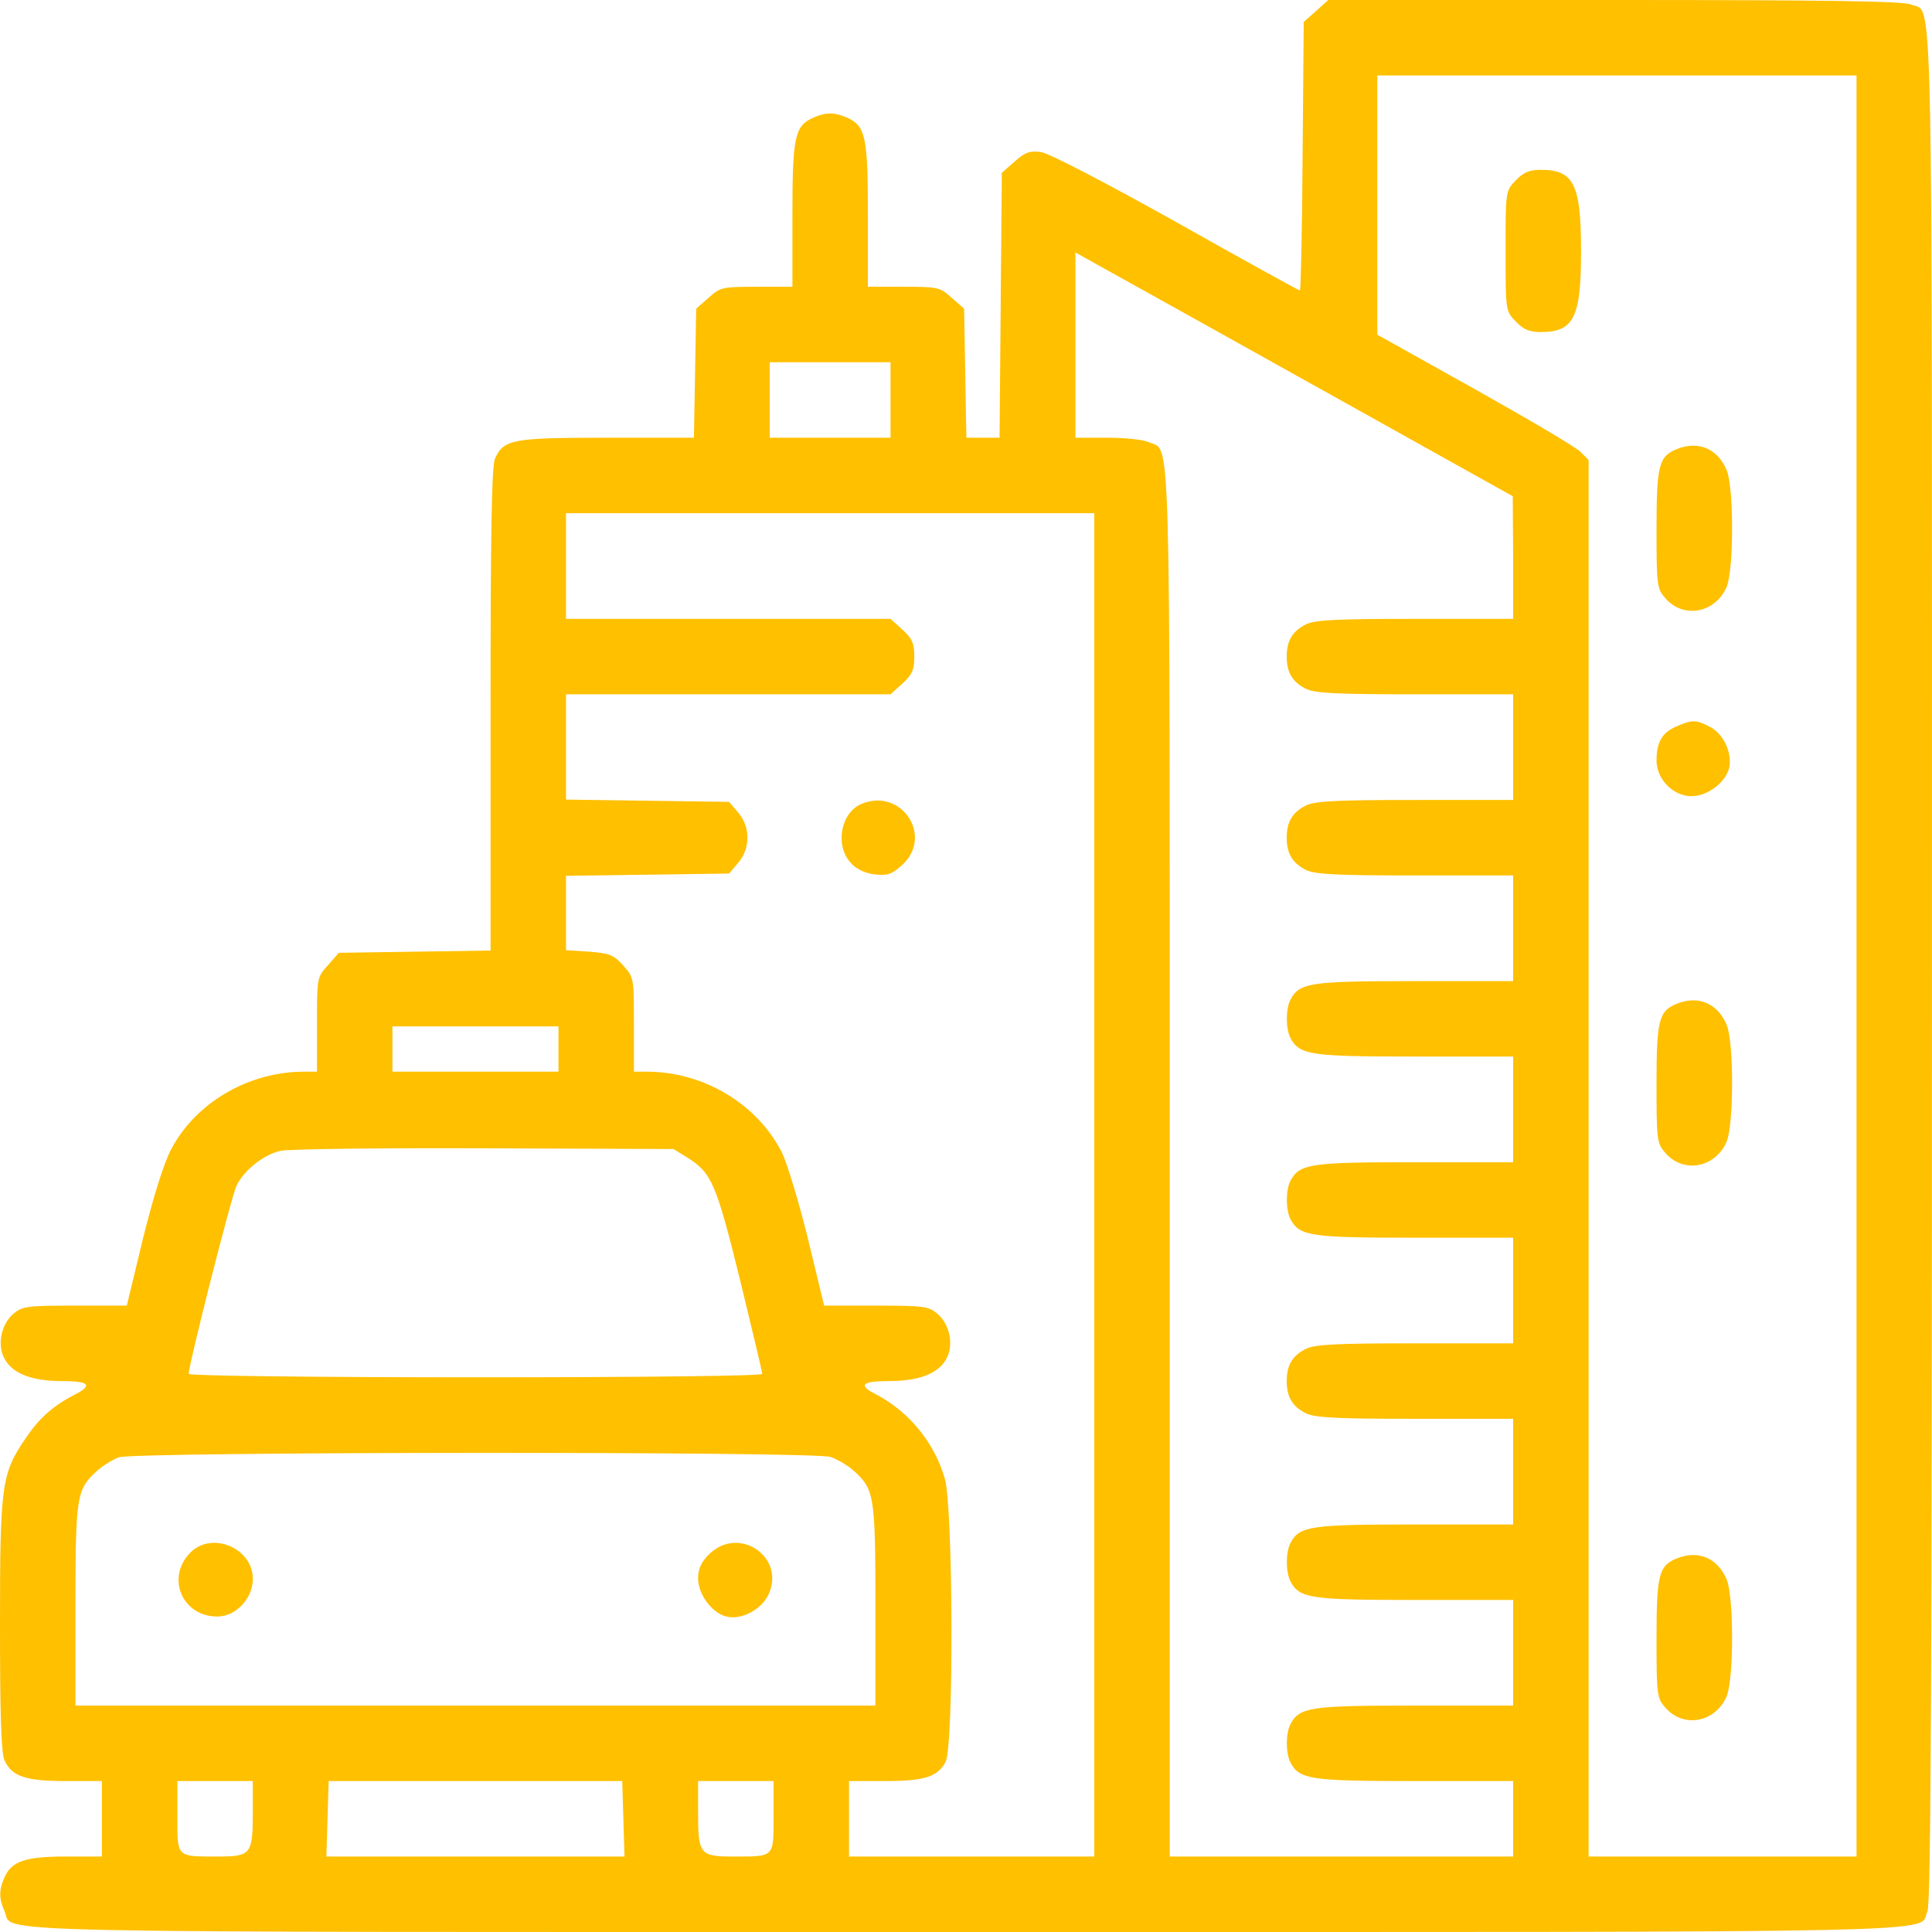 <svg xmlns:xlink="http://www.w3.org/1999/xlink" xmlns="http://www.w3.org/2000/svg" width="46" height="46" viewBox="0 0 46 46" fill="none"><path d="M31.337 0.261L31.041 0.521L31.014 3.72C31.005 5.481 30.969 6.918 30.951 6.918C30.933 6.918 29.603 6.19 28.013 5.292C26.324 4.349 24.976 3.648 24.788 3.621C24.518 3.585 24.41 3.621 24.159 3.846L23.853 4.115L23.826 7.269L23.799 10.422H23.404H23.009L22.982 8.886L22.955 7.349L22.658 7.089C22.38 6.837 22.326 6.828 21.517 6.828H20.664V5.121C20.664 3.253 20.61 3.001 20.17 2.803C19.873 2.669 19.658 2.669 19.361 2.803C18.921 3.001 18.867 3.253 18.867 5.121V6.828H18.014C17.205 6.828 17.151 6.837 16.872 7.089L16.576 7.349L16.549 8.886L16.522 10.422H14.456C12.21 10.422 11.994 10.458 11.787 10.916C11.707 11.087 11.68 12.632 11.68 16.891V22.632L9.874 22.659L8.068 22.686L7.807 22.982C7.547 23.27 7.547 23.279 7.547 24.393V25.516H7.241C5.921 25.516 4.654 26.252 4.07 27.375C3.899 27.699 3.648 28.508 3.405 29.487L3.019 31.086H1.779C0.629 31.086 0.53 31.104 0.314 31.284C0.009 31.553 -0.081 32.074 0.135 32.398C0.341 32.721 0.791 32.883 1.482 32.883C2.129 32.883 2.219 32.982 1.779 33.206C1.267 33.467 0.925 33.772 0.602 34.257C0.036 35.093 0 35.344 0 38.687C0 40.816 0.027 41.75 0.108 41.912C0.279 42.298 0.611 42.406 1.572 42.406H2.426V43.305V44.203H1.572C0.611 44.203 0.279 44.311 0.108 44.697C-0.027 44.994 -0.027 45.209 0.108 45.506C0.35 46.036 -1.258 46 23 46C47.257 46 45.649 46.036 45.892 45.506C45.973 45.326 45.999 40.079 45.999 22.991C45.999 -1.257 46.035 0.351 45.505 0.108C45.335 0.027 43.547 0 38.453 0H31.625L31.337 0.261ZM44.203 23V44.203H41.013H37.824V27.582V10.952L37.626 10.755C37.509 10.638 36.377 9.973 35.111 9.263L32.793 7.969V4.888V1.797H38.498H44.203V23ZM31.427 9.254L36.018 11.815L36.027 13.27V14.735H33.691C31.777 14.735 31.301 14.761 31.086 14.869C30.771 15.031 30.636 15.256 30.636 15.633C30.636 16.01 30.771 16.235 31.086 16.397C31.301 16.504 31.777 16.531 33.691 16.531H36.027V17.789V19.047H33.691C31.777 19.047 31.301 19.074 31.086 19.182C30.771 19.343 30.636 19.568 30.636 19.945C30.636 20.323 30.771 20.547 31.086 20.709C31.301 20.817 31.777 20.844 33.691 20.844H36.027V22.102V23.36H33.691C31.202 23.36 30.942 23.395 30.726 23.8C30.61 24.024 30.61 24.491 30.726 24.716C30.942 25.12 31.202 25.156 33.691 25.156H36.027V26.414V27.672H33.691C31.202 27.672 30.942 27.708 30.726 28.112C30.61 28.337 30.61 28.804 30.726 29.029C30.942 29.433 31.202 29.469 33.691 29.469H36.027V30.727V31.984H33.691C31.777 31.984 31.301 32.011 31.086 32.119C30.771 32.281 30.636 32.505 30.636 32.883C30.636 33.26 30.771 33.485 31.086 33.647C31.301 33.754 31.777 33.781 33.691 33.781H36.027V35.039V36.297H33.691C31.202 36.297 30.942 36.333 30.726 36.737C30.61 36.962 30.61 37.429 30.726 37.654C30.942 38.058 31.202 38.094 33.691 38.094H36.027V39.352V40.609H33.691C31.202 40.609 30.942 40.645 30.726 41.05C30.61 41.274 30.61 41.741 30.726 41.966C30.942 42.37 31.202 42.406 33.691 42.406H36.027V43.305V44.203H31.939H27.851V27.672C27.851 9.685 27.878 10.764 27.357 10.53C27.231 10.467 26.782 10.422 26.369 10.422H25.605V8.221V6.011L26.216 6.352C26.558 6.541 28.902 7.844 31.427 9.254ZM21.203 9.524V10.422H19.765H18.328V9.524V8.625H19.765H21.203V9.524ZM26.054 28.211V44.203H23.134H20.215V43.305V42.406H21.068C22.012 42.406 22.326 42.307 22.515 41.948C22.712 41.562 22.694 35.901 22.497 35.21C22.254 34.356 21.643 33.611 20.87 33.206C20.421 32.982 20.511 32.883 21.158 32.883C21.85 32.883 22.299 32.721 22.506 32.398C22.721 32.074 22.631 31.553 22.326 31.284C22.11 31.104 22.012 31.086 20.861 31.086H19.622L19.235 29.487C19.02 28.615 18.741 27.699 18.624 27.456C18.04 26.288 16.756 25.516 15.399 25.516H15.094V24.393C15.094 23.288 15.094 23.27 14.833 22.982C14.617 22.739 14.51 22.695 14.024 22.659L13.476 22.623V21.733V20.853L15.417 20.826L17.358 20.799L17.573 20.547C17.87 20.206 17.87 19.685 17.573 19.343L17.358 19.092L15.417 19.065L13.476 19.038V17.78V16.531H17.34H21.203L21.481 16.28C21.715 16.064 21.769 15.956 21.769 15.633C21.769 15.309 21.715 15.202 21.481 14.986L21.203 14.735H17.34H13.476V13.477V12.219H19.765H26.054V28.211ZM13.297 24.977V25.516H11.32H9.344V24.977V24.438H11.32H13.297V24.977ZM16.369 27.564C16.944 27.924 17.052 28.175 17.618 30.466C17.906 31.652 18.148 32.658 18.148 32.712C18.148 32.757 15.552 32.793 11.32 32.793C7.511 32.793 4.492 32.757 4.492 32.712C4.492 32.496 5.507 28.489 5.633 28.229C5.804 27.87 6.271 27.492 6.675 27.402C6.828 27.358 9.002 27.331 11.5 27.34L16.037 27.358L16.369 27.564ZM19.774 34.689C19.945 34.752 20.197 34.895 20.34 35.03C20.817 35.461 20.843 35.632 20.843 38.228V40.609H11.32H1.797V38.228C1.797 35.632 1.824 35.461 2.3 35.03C2.444 34.895 2.686 34.752 2.83 34.698C3.225 34.563 19.361 34.554 19.774 34.689ZM6.019 43.134C6.019 44.158 5.984 44.203 5.166 44.203C4.196 44.203 4.223 44.23 4.223 43.251V42.406H5.121H6.019V43.134ZM14.842 43.305L14.869 44.203H11.32H7.771L7.798 43.305L7.825 42.406H11.32H14.815L14.842 43.305ZM18.418 43.251C18.418 44.23 18.445 44.203 17.474 44.203C16.657 44.203 16.621 44.158 16.621 43.134V42.406H17.519H18.418V43.251Z" fill="#FFC000"/><path d="M36.09 4.295C35.847 4.546 35.847 4.546 35.847 5.975C35.847 7.403 35.847 7.403 36.09 7.655C36.269 7.844 36.413 7.906 36.683 7.906C37.473 7.906 37.644 7.565 37.644 5.975C37.644 4.385 37.473 4.043 36.683 4.043C36.413 4.043 36.269 4.106 36.09 4.295Z" fill="#FFC000"/><path d="M39.926 10.692C39.495 10.862 39.441 11.087 39.441 12.596C39.441 13.926 39.45 14.016 39.648 14.24C40.079 14.743 40.843 14.6 41.112 13.971C41.283 13.549 41.283 11.608 41.112 11.195C40.896 10.683 40.438 10.485 39.926 10.692Z" fill="#FFC000"/><path d="M39.917 17.295C39.576 17.439 39.441 17.672 39.441 18.104C39.441 18.553 39.836 18.957 40.276 18.957C40.663 18.957 41.103 18.616 41.175 18.265C41.238 17.906 41.031 17.466 40.708 17.304C40.384 17.133 40.285 17.133 39.917 17.295Z" fill="#FFC000"/><path d="M39.926 23.898C39.495 24.069 39.441 24.294 39.441 25.803C39.441 27.133 39.45 27.223 39.648 27.447C40.079 27.951 40.843 27.807 41.112 27.178C41.283 26.756 41.283 24.815 41.112 24.402C40.896 23.89 40.438 23.692 39.926 23.898Z" fill="#FFC000"/><path d="M39.926 37.105C39.495 37.276 39.441 37.501 39.441 39.01C39.441 40.34 39.45 40.43 39.648 40.654C40.079 41.157 40.843 41.014 41.112 40.385C41.283 39.962 41.283 38.022 41.112 37.608C40.896 37.096 40.438 36.899 39.926 37.105Z" fill="#FFC000"/><path d="M20.52 19.137C20.026 19.334 19.873 20.107 20.242 20.529C20.367 20.682 20.565 20.781 20.808 20.817C21.131 20.853 21.221 20.826 21.473 20.601C22.236 19.919 21.473 18.75 20.52 19.137Z" fill="#FFC000"/><path d="M4.537 36.962C3.944 37.555 4.331 38.489 5.175 38.489C5.615 38.489 6.02 38.058 6.02 37.591C6.02 36.863 5.049 36.45 4.537 36.962Z" fill="#FFC000"/><path d="M16.882 37.007C16.693 37.195 16.621 37.357 16.621 37.582C16.621 37.959 16.953 38.408 17.295 38.489C17.645 38.579 18.122 38.327 18.292 37.977C18.723 37.078 17.591 36.306 16.882 37.007Z" fill="#FFC000"/></svg>